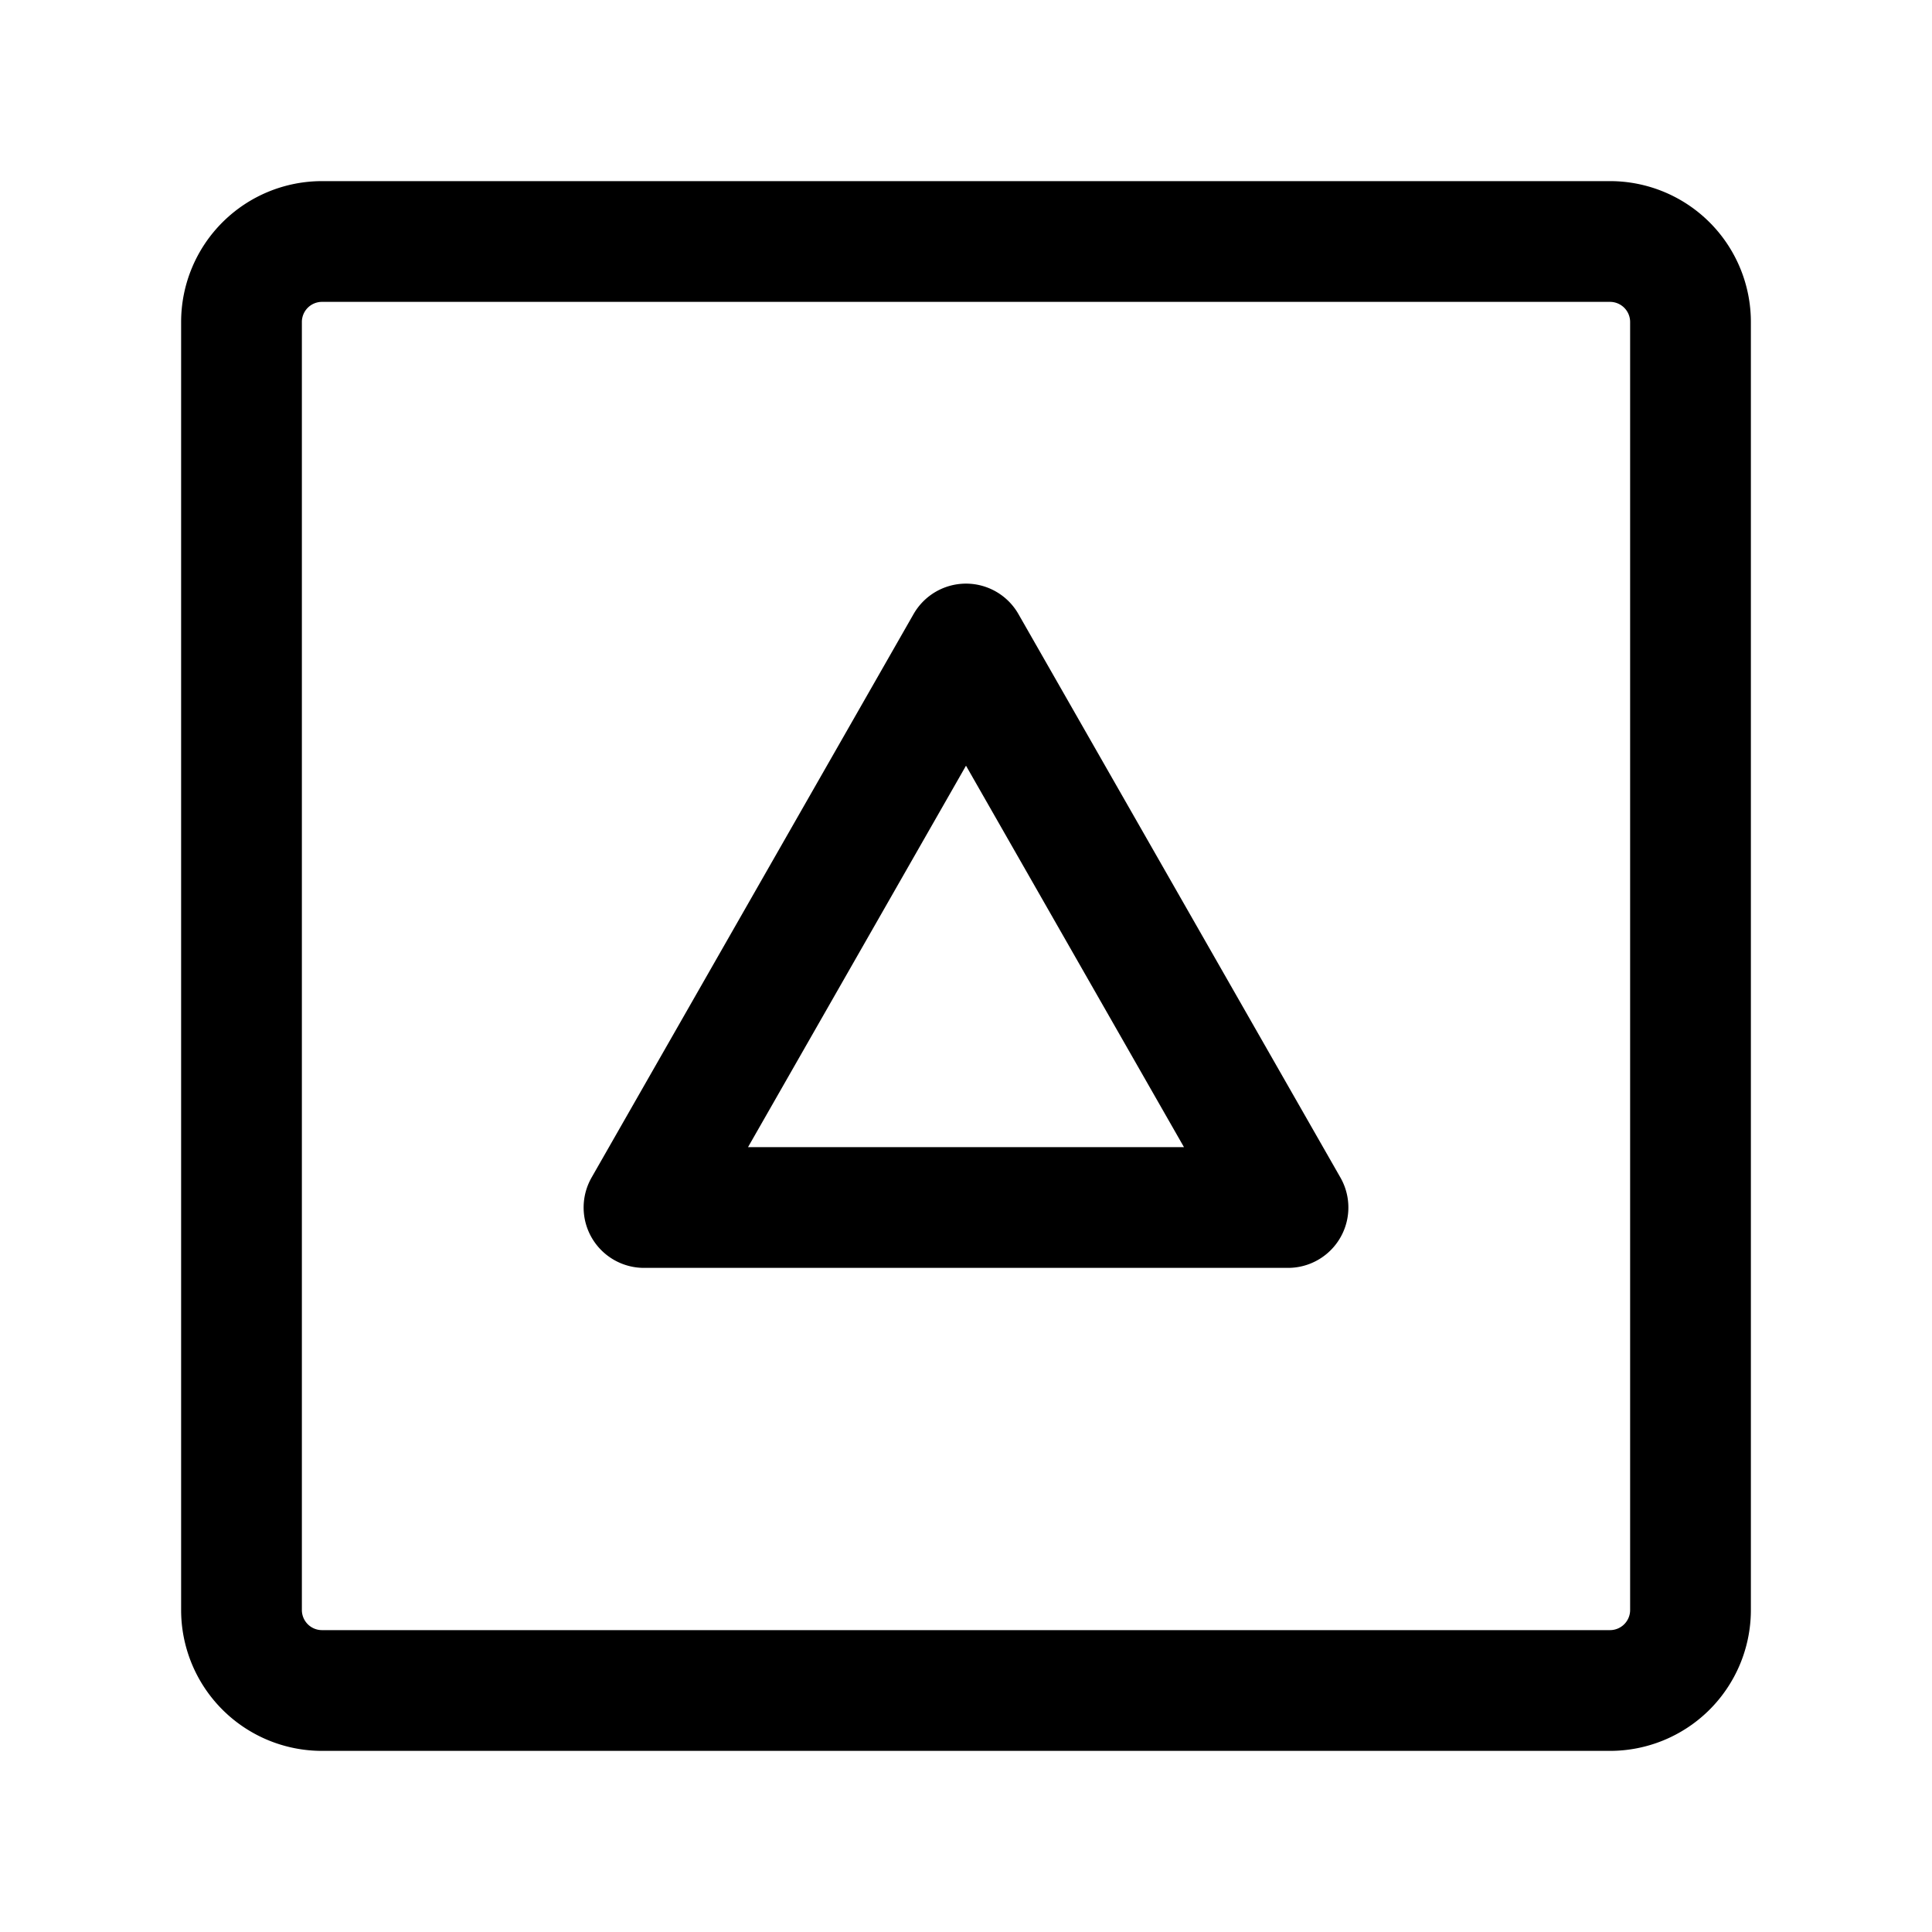 <?xml version="1.0" encoding="utf-8"?>
<svg fill="#000000" width="800px" height="800px" viewBox="0 0 24 24" id="up-square-2-1" data-name="Layer 1" xmlns="http://www.w3.org/2000/svg" class="icon line"><path id="primary" d="M3,20V4A1,1,0,0,1,4,3H20a1,1,0,0,1,1,1V20a1,1,0,0,1-1,1H4A1,1,0,0,1,3,20Zm5-5h8L12,8Z" style="fill: none; stroke: rgb(0, 0, 0); stroke-linecap: round; stroke-linejoin: round; stroke-width: 1.5;"></path></svg>